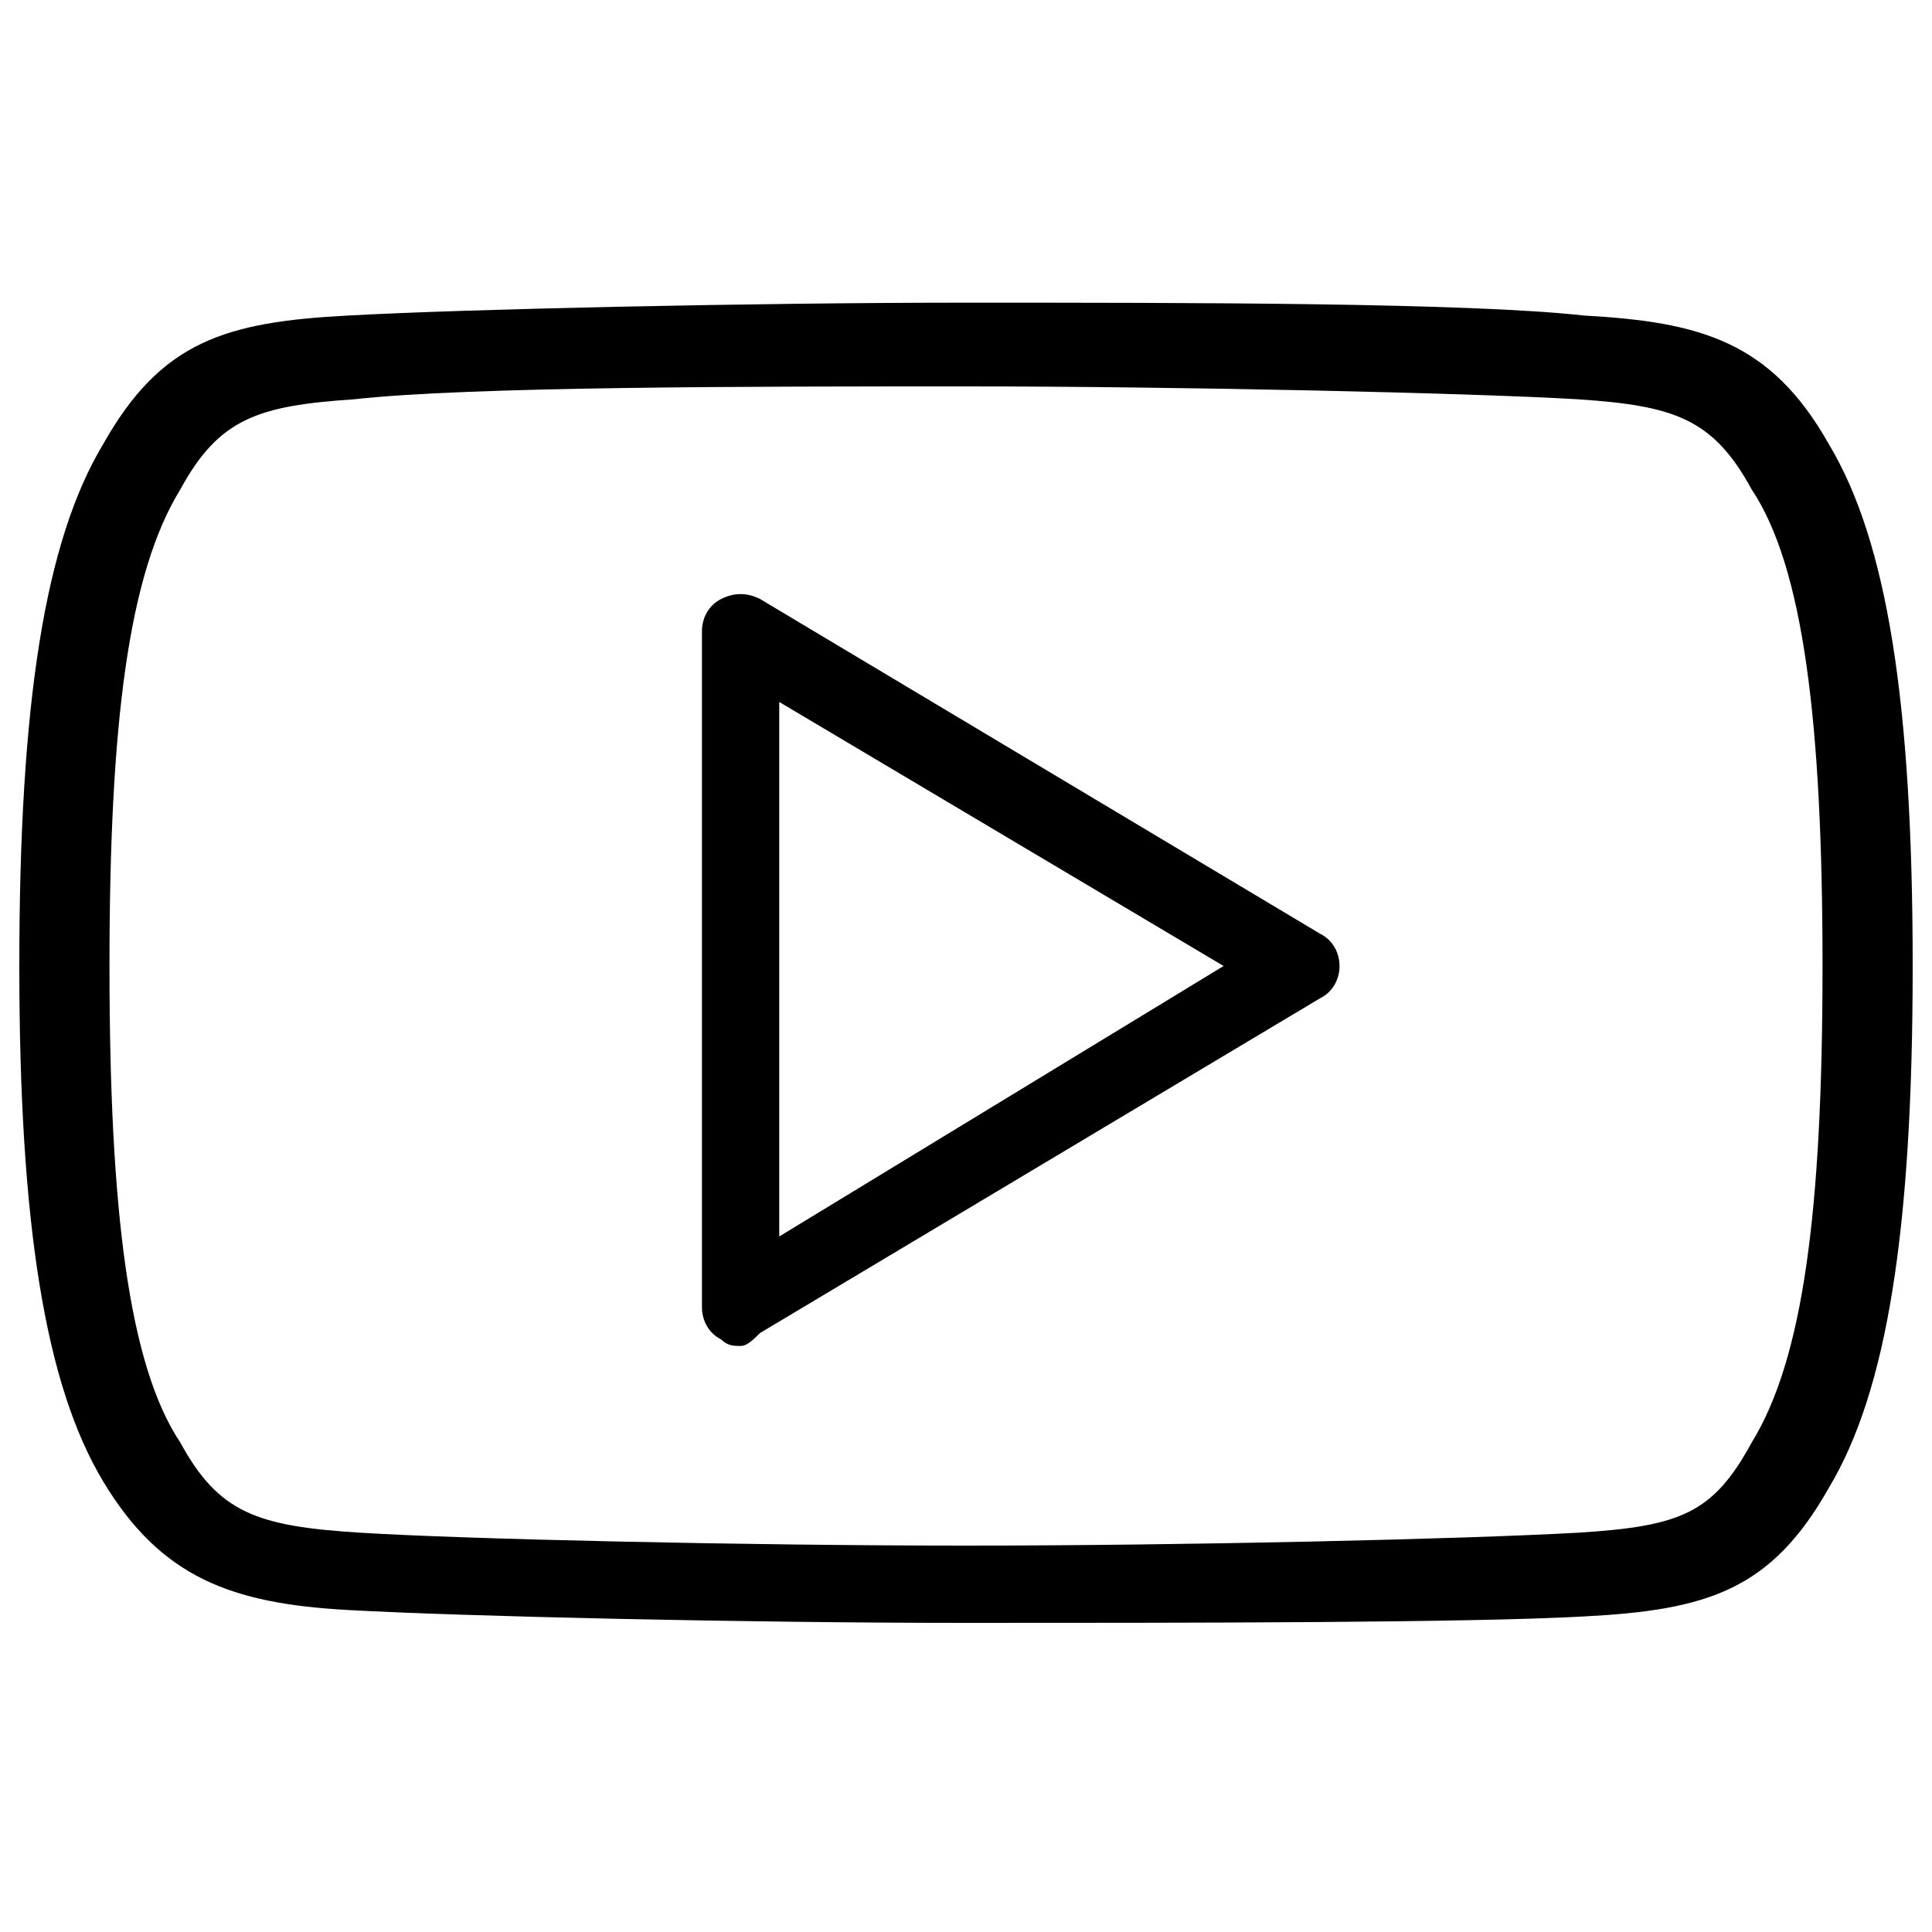 <?xml version="1.0" encoding="utf-8"?>
<!-- Generator: Adobe Illustrator 23.0.2, SVG Export Plug-In . SVG Version: 6.00 Build 0)  -->
<svg version="1.1" id="fbe2c72c-9e19-486f-a3e9-82bd61a173ea"
	 xmlns="http://www.w3.org/2000/svg" xmlns:xlink="http://www.w3.org/1999/xlink" x="0px" y="0px" viewBox="0 0 30 30"
	 style="enable-background:new 0 0 30 30;" xml:space="preserve">
<path d="M15,25.2c-3.4,0-7.8-0.1-9.6-0.2c-1.8-0.1-2.9-0.5-3.8-2c-0.9-1.5-1.3-4-1.3-8c0-4.1,0.4-6.6,1.3-8.1c0.9-1.6,1.9-1.9,3.8-2
	c1.8-0.1,6.3-0.2,9.6-0.2c3.5,0,7.8,0,9.6,0.2c1.8,0.1,2.9,0.4,3.8,2c0.9,1.5,1.3,4,1.3,8.1c0,4.1-0.4,6.6-1.3,8.1
	c-0.9,1.6-1.9,1.9-3.8,2C22.8,25.2,18.4,25.2,15,25.2z M15,6c-3.3,0-7.7,0-9.5,0.2C4,6.3,3.4,6.5,2.8,7.6C2,8.9,1.7,11.2,1.7,15
	c0,3.8,0.3,6.2,1.1,7.4c0.6,1.1,1.2,1.3,2.8,1.4C7.2,23.9,11.6,24,15,24c3.4,0,7.7-0.1,9.5-0.2c1.6-0.1,2.1-0.3,2.7-1.4
	c0.8-1.3,1.1-3.6,1.1-7.4c0-3.8-0.3-6.2-1.1-7.4c0,0,0,0,0,0c-0.6-1.1-1.2-1.3-2.7-1.4C22.8,6.1,18.3,6,15,6z"/>
<path d="M11.5,20.9c-0.1,0-0.2,0-0.3-0.1c-0.2-0.1-0.3-0.3-0.3-0.5V9.8c0-0.2,0.1-0.4,0.3-0.5c0.2-0.1,0.4-0.1,0.6,0l8.7,5.2
	c0.2,0.1,0.3,0.3,0.3,0.5s-0.1,0.4-0.3,0.5l-8.7,5.2C11.7,20.8,11.6,20.9,11.5,20.9z M12.1,10.9v8.3L19,15L12.1,10.9z"/>
</svg>
